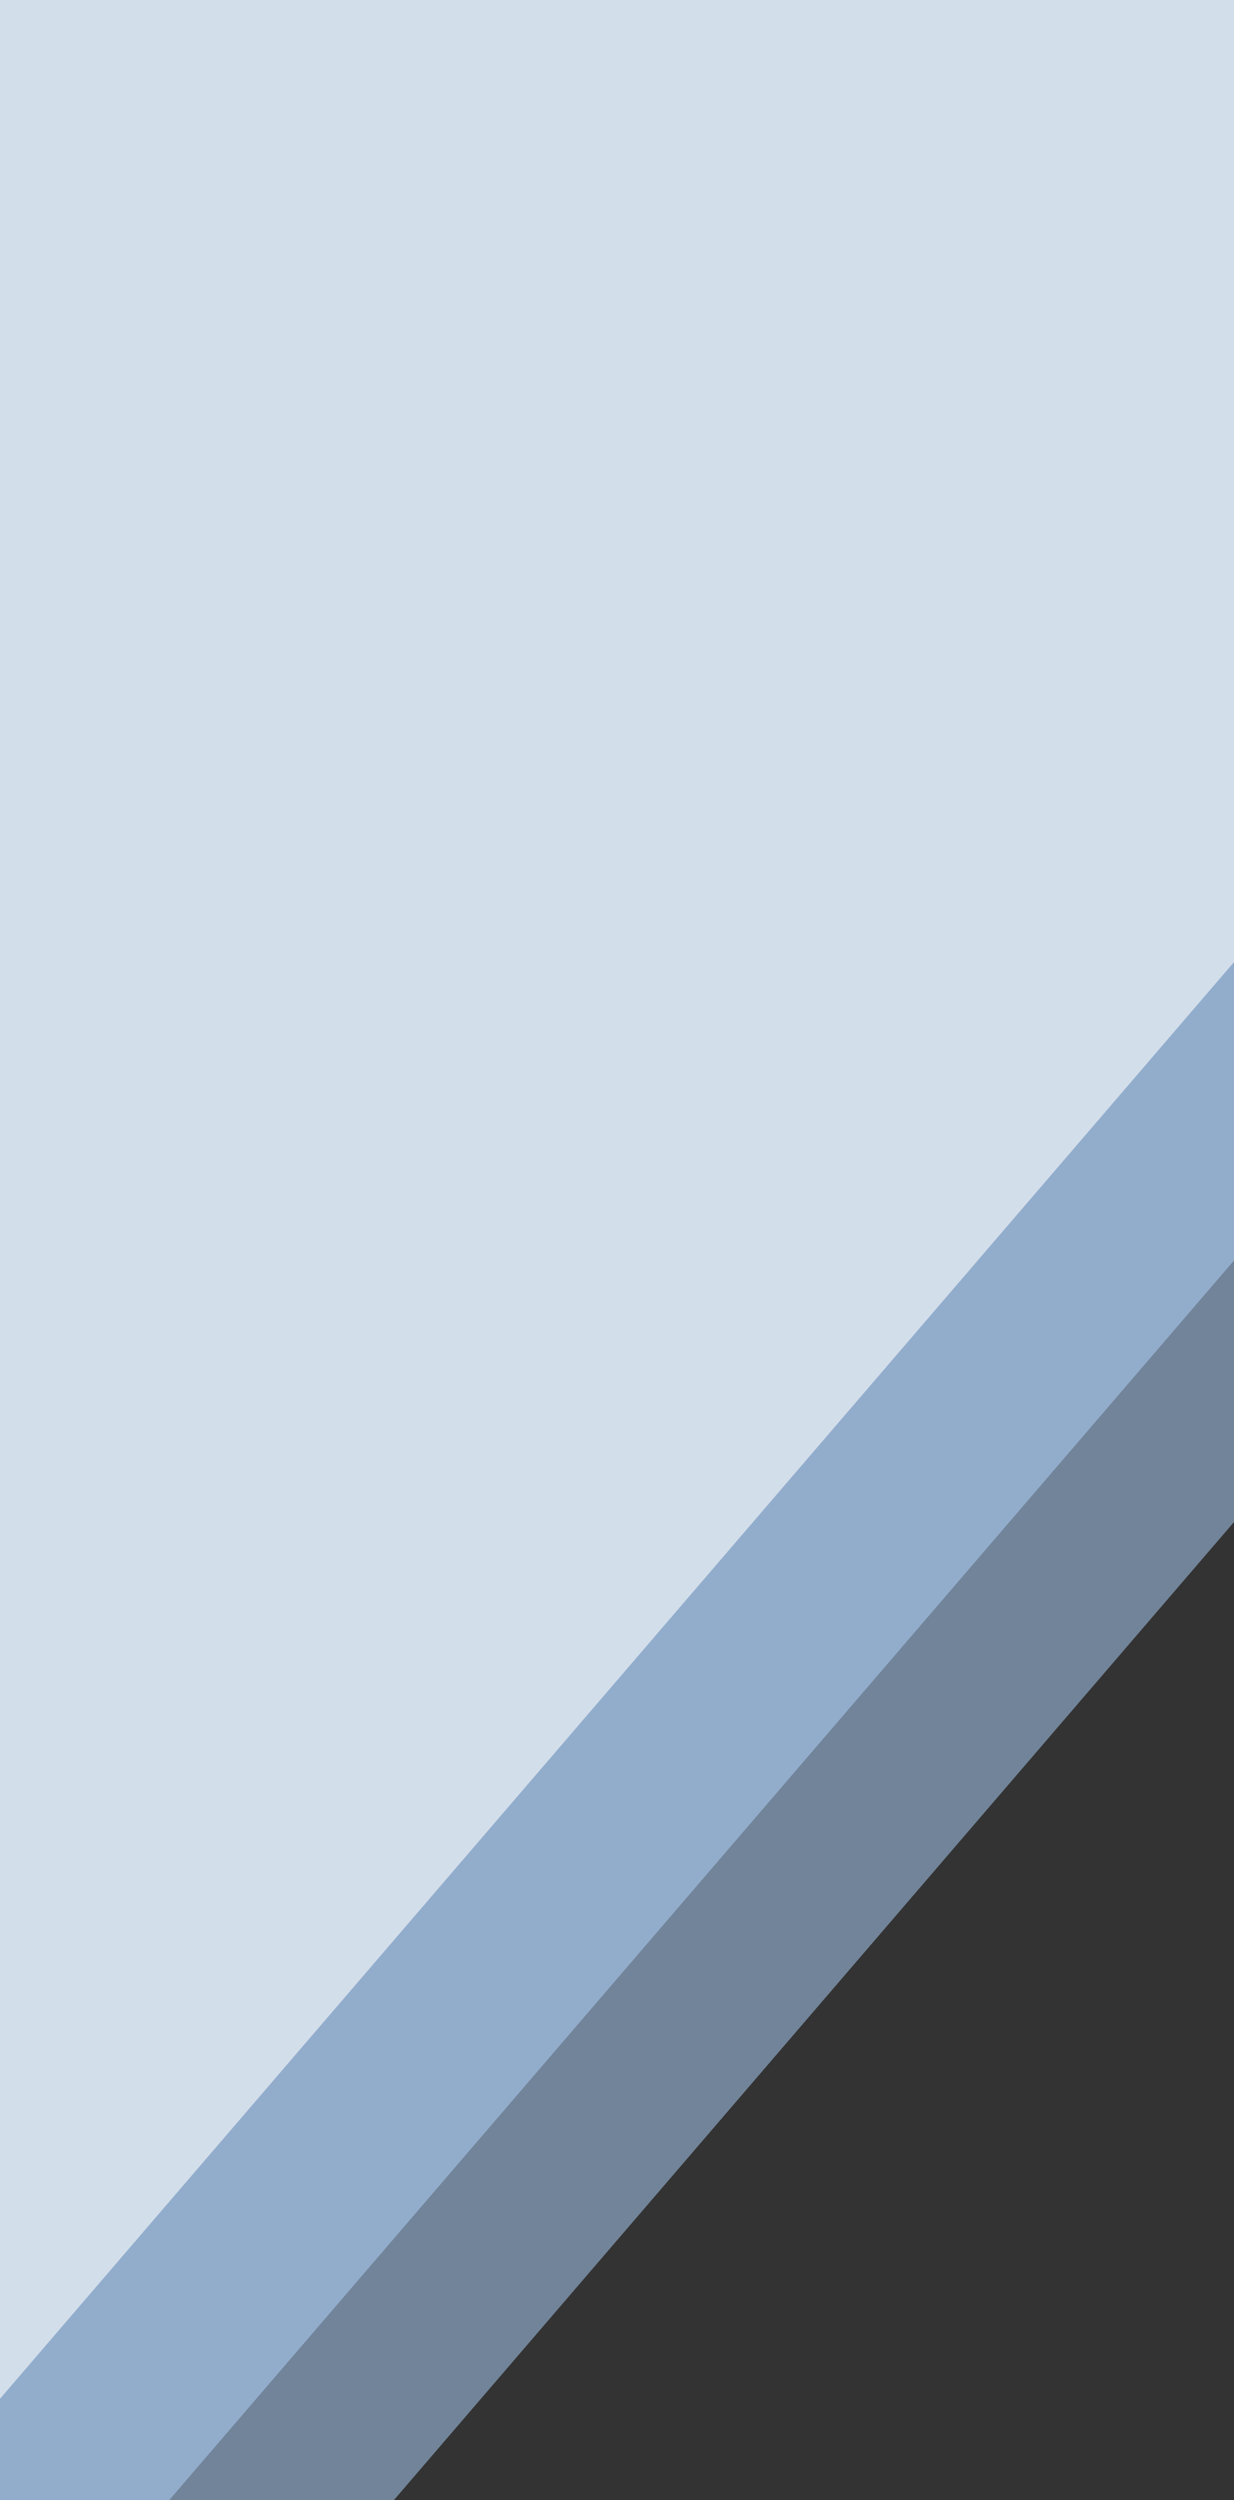 <svg width="390" height="790" viewBox="0 0 390 790" fill="none" xmlns="http://www.w3.org/2000/svg">
<rect x="0" y="0" width="390" height="790" fill="#333333" stroke="none"/>
<g clip-path="url(#clip0_310_3194)">
<path d="M-834 790L124.5 790L883.5 -93.5H-834V790Z" fill="#B3D6FF" fill-opacity="0.5"/>
<path d="M-868 790H53.5L812.5 -93.5H-868V790Z" fill="#B2D6FF" fill-opacity="0.5"/>
<path d="M-949 790H-27.5L731.5 -93.5H-949V790Z" fill="white" fill-opacity="0.6"/>
</g>
<defs>
<clipPath id="clip0_310_3194">
<rect width="390" height="790" fill="white"/>
</clipPath>
</defs>
</svg>
